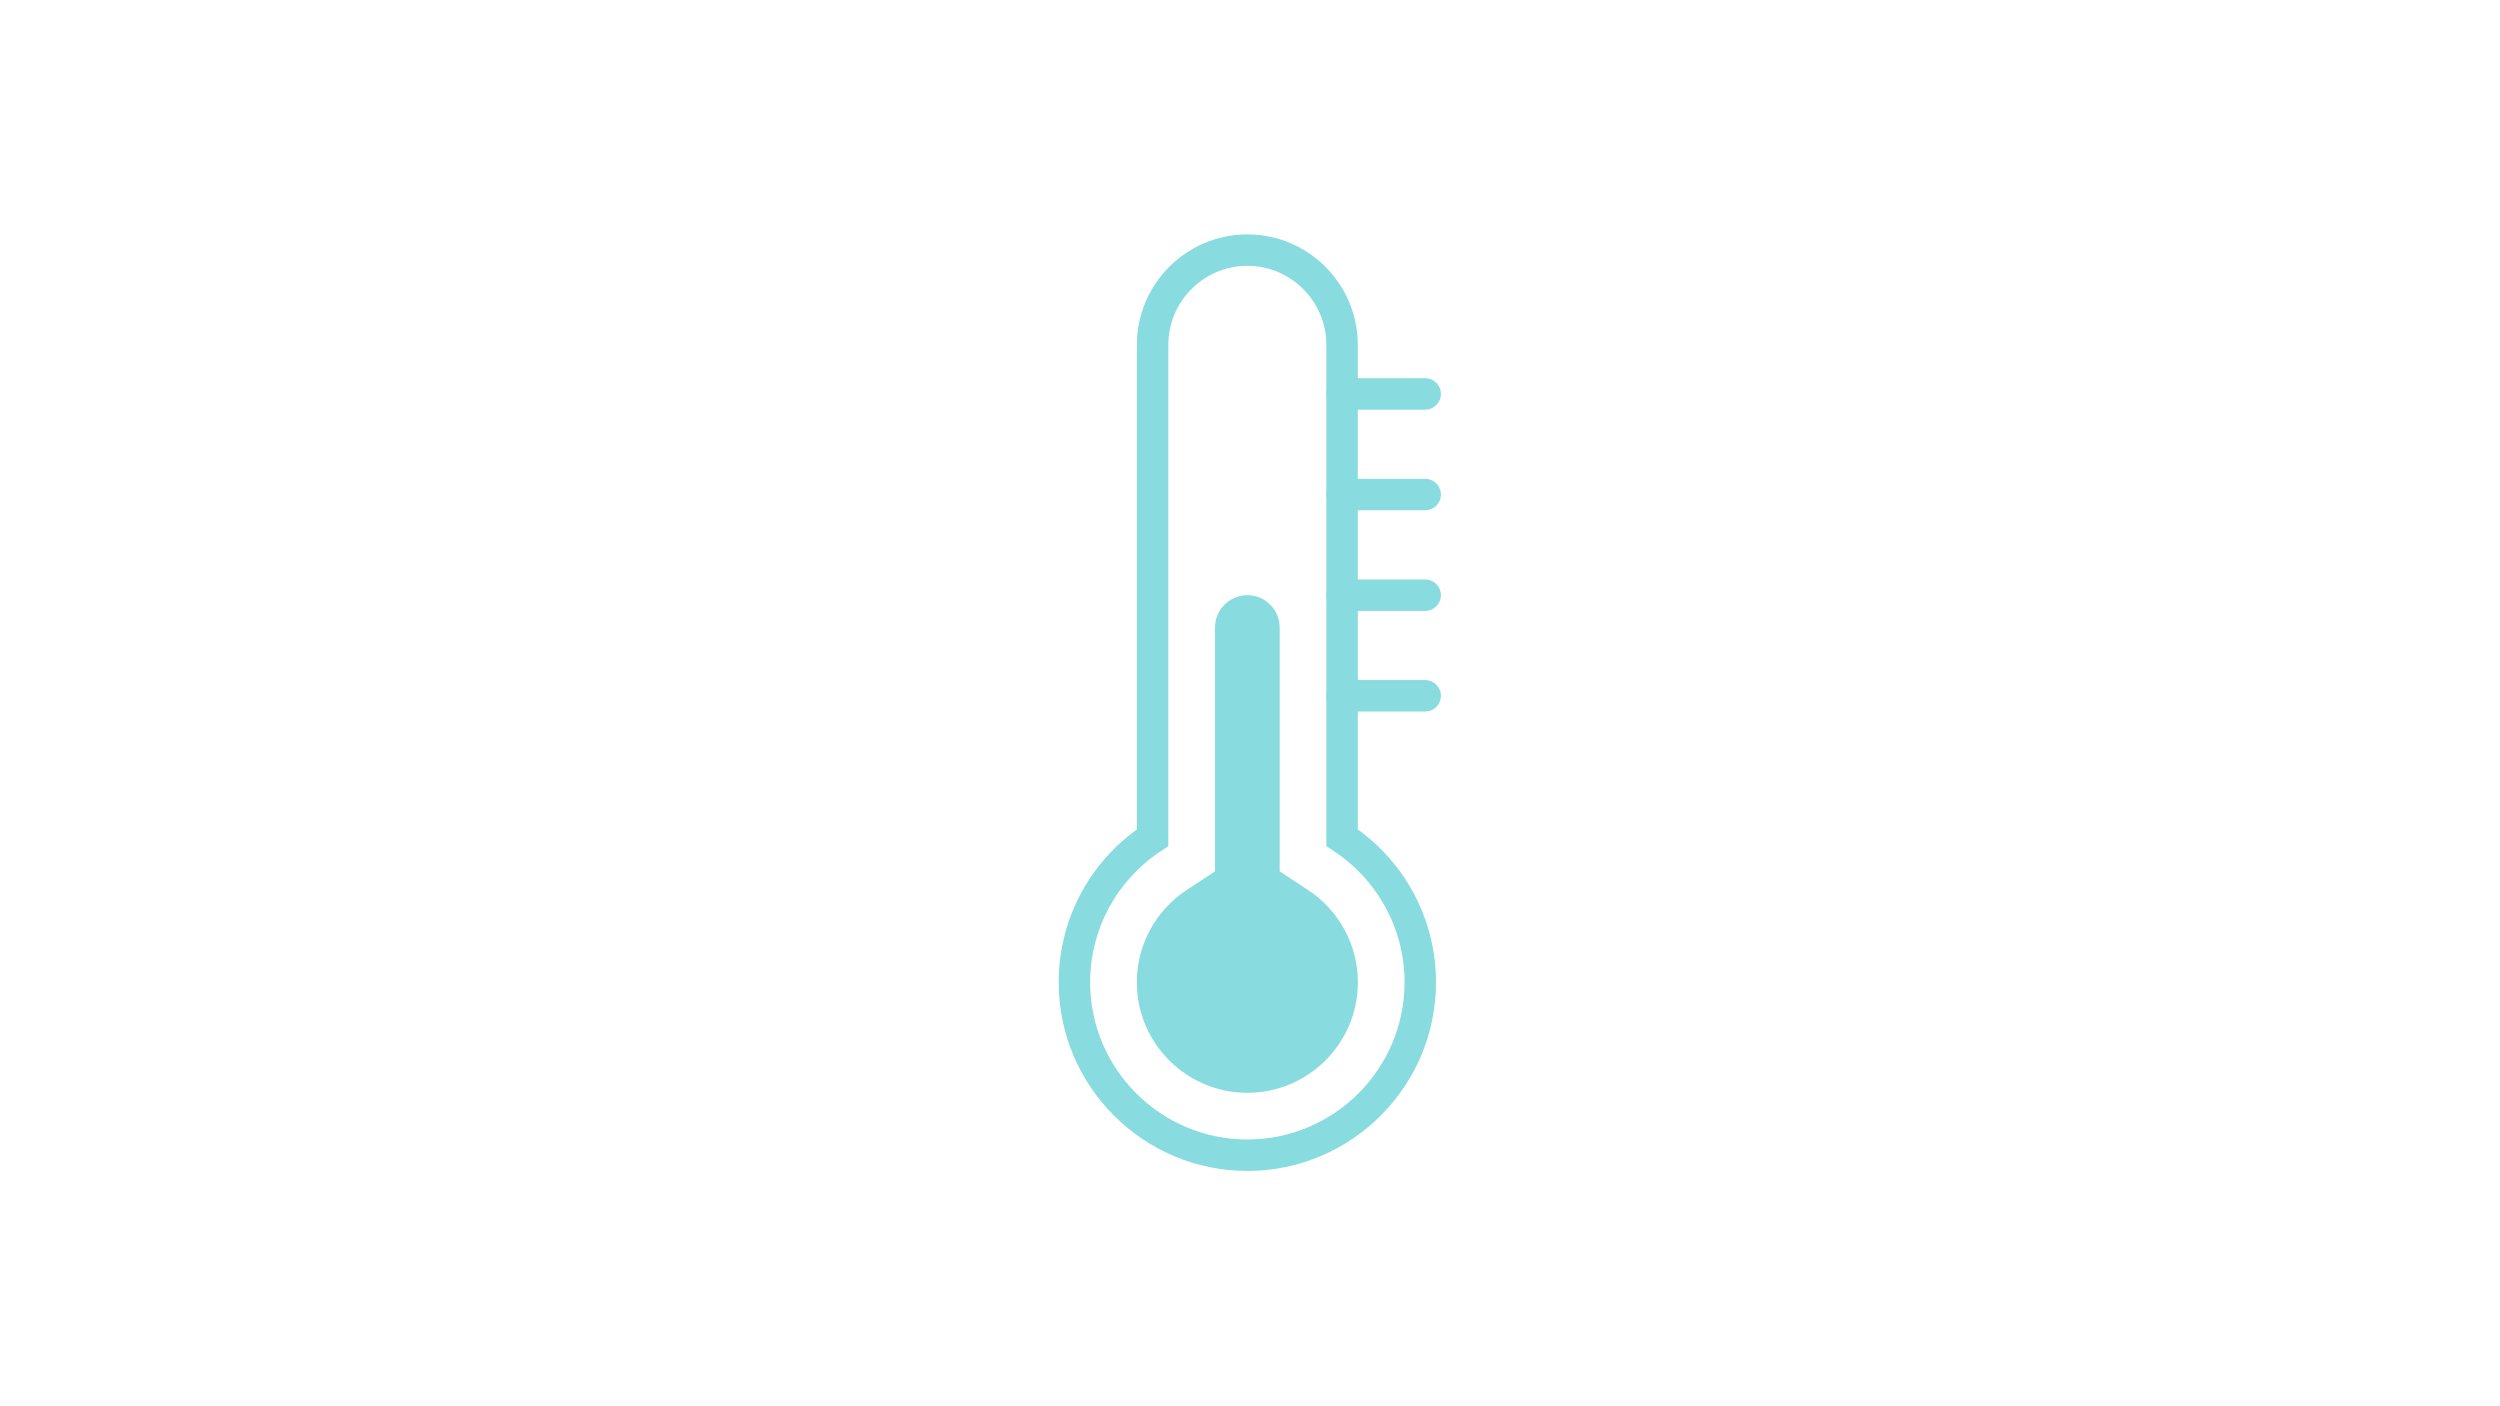 <svg version="1.2" preserveAspectRatio="xMidYMid meet" height="1080" viewBox="0 0 1440 810" zoomAndPan="magnify" width="1920" xmlns:xlink="http://www.w3.org/1999/xlink" xmlns="http://www.w3.org/2000/svg"><defs><clipPath id="e293c10762"><path d="M 609.641 135.012 L 828 135.012 L 828 675 L 609.641 675 Z M 609.641 135.012"></path></clipPath><clipPath id="a972ec817f"><path d="M 763.934 391.637 L 829.961 391.637 L 829.961 410 L 763.934 410 Z M 763.934 391.637"></path></clipPath><clipPath id="23f339926e"><path d="M 763.934 333.066 L 829.961 333.066 L 829.961 352 L 763.934 352 Z M 763.934 333.066"></path></clipPath><clipPath id="5215d2be70"><path d="M 763.934 275.27 L 829.961 275.27 L 829.961 294 L 763.934 294 Z M 763.934 275.27"></path></clipPath><clipPath id="1cf5f6fd24"><path d="M 763.934 217.473 L 829.961 217.473 L 829.961 235.965 L 763.934 235.965 Z M 763.934 217.473"></path></clipPath></defs><g id="8f7d50d5f9"><rect style="fill:#ffffff;fill-opacity:1;stroke:none;" height="810" y="0" width="1440" x="0"></rect><rect style="fill:#ffffff;fill-opacity:1;stroke:none;" height="810" y="0" width="1440" x="0"></rect><g clip-path="url(#e293c10762)" clip-rule="nonzero"><path d="M 718.48 153.125 C 693.375 153.125 672.961 173.543 672.961 198.637 L 672.961 487.41 L 668.879 490.09 C 643.223 506.934 627.922 535.227 627.922 565.797 C 627.922 615.73 668.539 656.344 718.48 656.344 C 768.398 656.344 809.016 615.73 809.016 565.797 C 809.016 535.227 793.719 506.934 768.066 490.09 L 763.977 487.41 L 763.977 198.637 C 763.977 173.543 743.562 153.125 718.48 153.125 Z M 718.48 674.461 C 658.562 674.461 609.805 625.715 609.805 565.797 C 609.805 530.762 626.559 498.219 654.848 477.762 L 654.848 198.637 C 654.848 163.555 683.398 135.012 718.48 135.012 C 753.559 135.012 782.094 163.555 782.094 198.637 L 782.094 477.762 C 810.379 498.219 827.133 530.762 827.133 565.797 C 827.133 625.715 778.395 674.461 718.48 674.461" style="stroke:none;fill-rule:nonzero;fill:#88dbdf;fill-opacity:1;"></path></g><path d="M 718.48 629.457 C 683.367 629.457 654.812 600.902 654.812 565.797 C 654.812 544.32 665.586 524.418 683.629 512.566 L 699.852 501.914 L 699.852 361.449 C 699.852 351.18 708.203 342.828 718.48 342.828 C 728.738 342.828 737.09 351.18 737.09 361.449 L 737.09 501.914 L 753.312 512.566 C 771.355 524.418 782.129 544.32 782.129 565.797 C 782.129 600.902 753.574 629.457 718.48 629.457" style="stroke:none;fill-rule:nonzero;fill:#88dbdf;fill-opacity:1;"></path><g clip-path="url(#a972ec817f)" clip-rule="nonzero"><path d="M 820.906 409.848 L 773.039 409.848 C 768.031 409.848 763.977 405.801 763.977 400.793 C 763.977 395.785 768.031 391.734 773.039 391.734 L 820.906 391.734 C 825.914 391.734 829.961 395.785 829.961 400.793 C 829.961 405.801 825.914 409.848 820.906 409.848" style="stroke:none;fill-rule:nonzero;fill:#88dbdf;fill-opacity:1;"></path></g><g clip-path="url(#23f339926e)" clip-rule="nonzero"><path d="M 820.906 351.887 L 773.039 351.887 C 768.031 351.887 763.977 347.832 763.977 342.828 C 763.977 337.824 768.031 333.77 773.039 333.77 L 820.906 333.77 C 825.914 333.77 829.961 337.824 829.961 342.828 C 829.961 347.832 825.914 351.887 820.906 351.887" style="stroke:none;fill-rule:nonzero;fill:#88dbdf;fill-opacity:1;"></path></g><g clip-path="url(#5215d2be70)" clip-rule="nonzero"><path d="M 820.906 293.922 L 773.039 293.922 C 768.031 293.922 763.977 289.871 763.977 284.867 C 763.977 279.859 768.031 275.809 773.039 275.809 L 820.906 275.809 C 825.914 275.809 829.961 279.859 829.961 284.867 C 829.961 289.871 825.914 293.922 820.906 293.922" style="stroke:none;fill-rule:nonzero;fill:#88dbdf;fill-opacity:1;"></path></g><g clip-path="url(#1cf5f6fd24)" clip-rule="nonzero"><path d="M 820.906 235.961 L 773.039 235.961 C 768.031 235.961 763.977 231.91 763.977 226.906 C 763.977 221.898 768.031 217.848 773.039 217.848 L 820.906 217.848 C 825.914 217.848 829.961 221.898 829.961 226.906 C 829.961 231.91 825.914 235.961 820.906 235.961" style="stroke:none;fill-rule:nonzero;fill:#88dbdf;fill-opacity:1;"></path></g></g></svg>